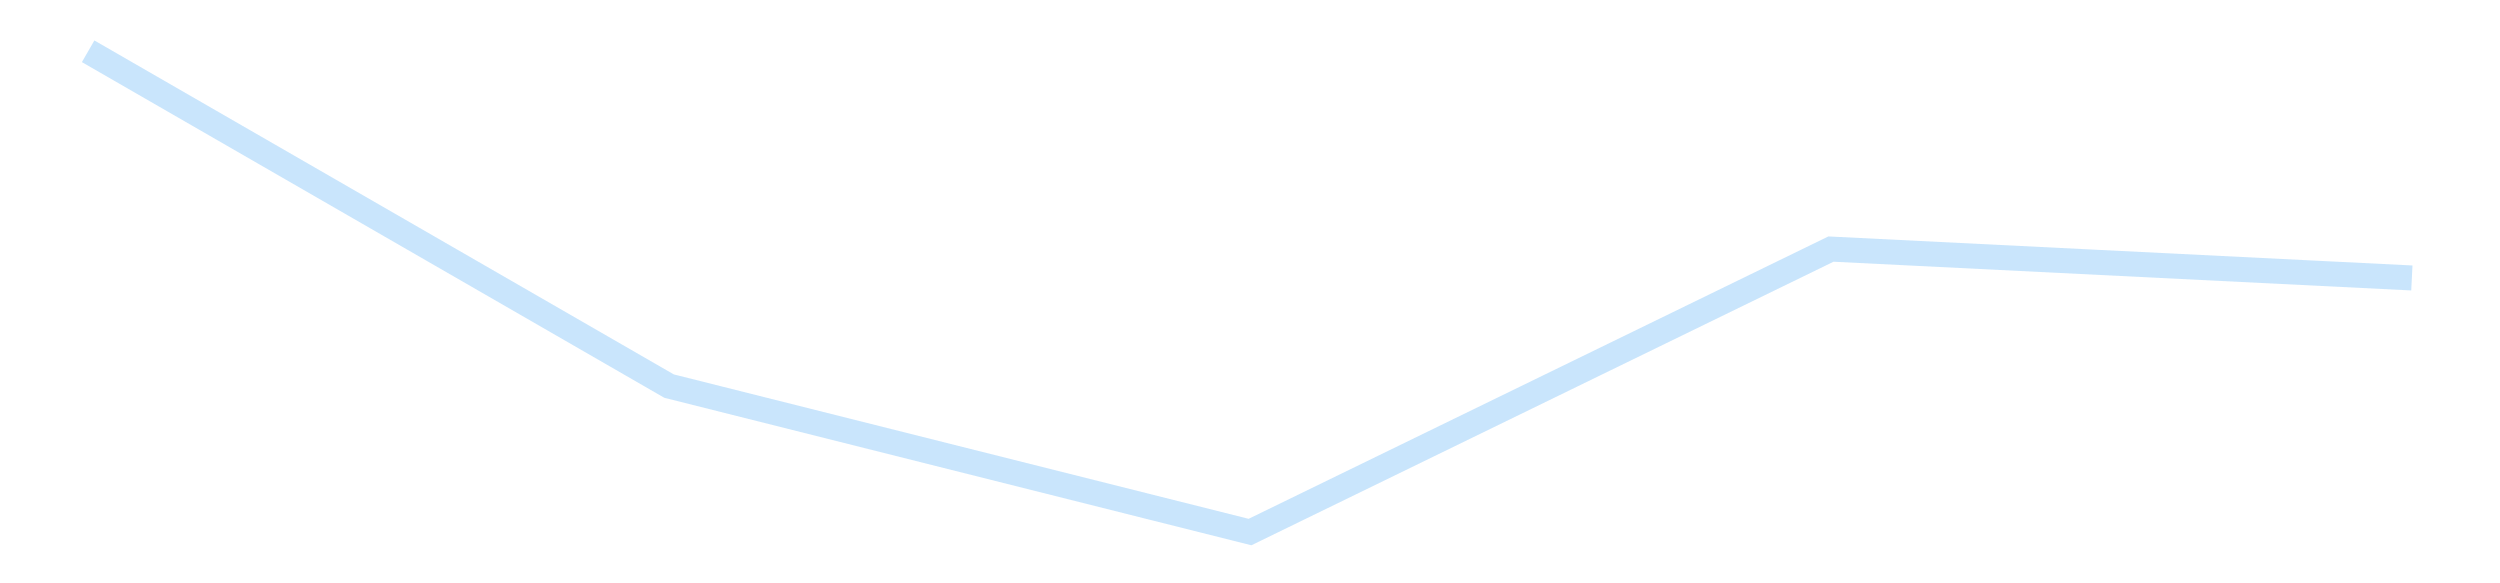 <?xml version='1.0' encoding='utf-8'?>
<svg xmlns="http://www.w3.org/2000/svg" xmlns:xlink="http://www.w3.org/1999/xlink" id="chart-20bba523-b4bc-49a5-97c7-29fca98bdc06" class="pygal-chart pygal-sparkline" viewBox="0 0 300 70" width="300" height="70"><!--Generated with pygal 3.0.4 (lxml) ©Kozea 2012-2016 on 2025-11-03--><!--http://pygal.org--><!--http://github.com/Kozea/pygal--><defs><style type="text/css">#chart-20bba523-b4bc-49a5-97c7-29fca98bdc06{-webkit-user-select:none;-webkit-font-smoothing:antialiased;font-family:Consolas,"Liberation Mono",Menlo,Courier,monospace}#chart-20bba523-b4bc-49a5-97c7-29fca98bdc06 .title{font-family:Consolas,"Liberation Mono",Menlo,Courier,monospace;font-size:16px}#chart-20bba523-b4bc-49a5-97c7-29fca98bdc06 .legends .legend text{font-family:Consolas,"Liberation Mono",Menlo,Courier,monospace;font-size:14px}#chart-20bba523-b4bc-49a5-97c7-29fca98bdc06 .axis text{font-family:Consolas,"Liberation Mono",Menlo,Courier,monospace;font-size:10px}#chart-20bba523-b4bc-49a5-97c7-29fca98bdc06 .axis text.major{font-family:Consolas,"Liberation Mono",Menlo,Courier,monospace;font-size:10px}#chart-20bba523-b4bc-49a5-97c7-29fca98bdc06 .text-overlay text.value{font-family:Consolas,"Liberation Mono",Menlo,Courier,monospace;font-size:16px}#chart-20bba523-b4bc-49a5-97c7-29fca98bdc06 .text-overlay text.label{font-family:Consolas,"Liberation Mono",Menlo,Courier,monospace;font-size:10px}#chart-20bba523-b4bc-49a5-97c7-29fca98bdc06 .tooltip{font-family:Consolas,"Liberation Mono",Menlo,Courier,monospace;font-size:14px}#chart-20bba523-b4bc-49a5-97c7-29fca98bdc06 text.no_data{font-family:Consolas,"Liberation Mono",Menlo,Courier,monospace;font-size:64px}
#chart-20bba523-b4bc-49a5-97c7-29fca98bdc06{background-color:transparent}#chart-20bba523-b4bc-49a5-97c7-29fca98bdc06 path,#chart-20bba523-b4bc-49a5-97c7-29fca98bdc06 line,#chart-20bba523-b4bc-49a5-97c7-29fca98bdc06 rect,#chart-20bba523-b4bc-49a5-97c7-29fca98bdc06 circle{-webkit-transition:150ms;-moz-transition:150ms;transition:150ms}#chart-20bba523-b4bc-49a5-97c7-29fca98bdc06 .graph &gt; .background{fill:transparent}#chart-20bba523-b4bc-49a5-97c7-29fca98bdc06 .plot &gt; .background{fill:transparent}#chart-20bba523-b4bc-49a5-97c7-29fca98bdc06 .graph{fill:rgba(0,0,0,.87)}#chart-20bba523-b4bc-49a5-97c7-29fca98bdc06 text.no_data{fill:rgba(0,0,0,1)}#chart-20bba523-b4bc-49a5-97c7-29fca98bdc06 .title{fill:rgba(0,0,0,1)}#chart-20bba523-b4bc-49a5-97c7-29fca98bdc06 .legends .legend text{fill:rgba(0,0,0,.87)}#chart-20bba523-b4bc-49a5-97c7-29fca98bdc06 .legends .legend:hover text{fill:rgba(0,0,0,1)}#chart-20bba523-b4bc-49a5-97c7-29fca98bdc06 .axis .line{stroke:rgba(0,0,0,1)}#chart-20bba523-b4bc-49a5-97c7-29fca98bdc06 .axis .guide.line{stroke:rgba(0,0,0,.54)}#chart-20bba523-b4bc-49a5-97c7-29fca98bdc06 .axis .major.line{stroke:rgba(0,0,0,.87)}#chart-20bba523-b4bc-49a5-97c7-29fca98bdc06 .axis text.major{fill:rgba(0,0,0,1)}#chart-20bba523-b4bc-49a5-97c7-29fca98bdc06 .axis.y .guides:hover .guide.line,#chart-20bba523-b4bc-49a5-97c7-29fca98bdc06 .line-graph .axis.x .guides:hover .guide.line,#chart-20bba523-b4bc-49a5-97c7-29fca98bdc06 .stackedline-graph .axis.x .guides:hover .guide.line,#chart-20bba523-b4bc-49a5-97c7-29fca98bdc06 .xy-graph .axis.x .guides:hover .guide.line{stroke:rgba(0,0,0,1)}#chart-20bba523-b4bc-49a5-97c7-29fca98bdc06 .axis .guides:hover text{fill:rgba(0,0,0,1)}#chart-20bba523-b4bc-49a5-97c7-29fca98bdc06 .reactive{fill-opacity:.7;stroke-opacity:.8;stroke-width:3}#chart-20bba523-b4bc-49a5-97c7-29fca98bdc06 .ci{stroke:rgba(0,0,0,.87)}#chart-20bba523-b4bc-49a5-97c7-29fca98bdc06 .reactive.active,#chart-20bba523-b4bc-49a5-97c7-29fca98bdc06 .active .reactive{fill-opacity:.8;stroke-opacity:.9;stroke-width:4}#chart-20bba523-b4bc-49a5-97c7-29fca98bdc06 .ci .reactive.active{stroke-width:1.5}#chart-20bba523-b4bc-49a5-97c7-29fca98bdc06 .series text{fill:rgba(0,0,0,1)}#chart-20bba523-b4bc-49a5-97c7-29fca98bdc06 .tooltip rect{fill:transparent;stroke:rgba(0,0,0,1);-webkit-transition:opacity 150ms;-moz-transition:opacity 150ms;transition:opacity 150ms}#chart-20bba523-b4bc-49a5-97c7-29fca98bdc06 .tooltip .label{fill:rgba(0,0,0,.87)}#chart-20bba523-b4bc-49a5-97c7-29fca98bdc06 .tooltip .label{fill:rgba(0,0,0,.87)}#chart-20bba523-b4bc-49a5-97c7-29fca98bdc06 .tooltip .legend{font-size:.8em;fill:rgba(0,0,0,.54)}#chart-20bba523-b4bc-49a5-97c7-29fca98bdc06 .tooltip .x_label{font-size:.6em;fill:rgba(0,0,0,1)}#chart-20bba523-b4bc-49a5-97c7-29fca98bdc06 .tooltip .xlink{font-size:.5em;text-decoration:underline}#chart-20bba523-b4bc-49a5-97c7-29fca98bdc06 .tooltip .value{font-size:1.5em}#chart-20bba523-b4bc-49a5-97c7-29fca98bdc06 .bound{font-size:.5em}#chart-20bba523-b4bc-49a5-97c7-29fca98bdc06 .max-value{font-size:.75em;fill:rgba(0,0,0,.54)}#chart-20bba523-b4bc-49a5-97c7-29fca98bdc06 .map-element{fill:transparent;stroke:rgba(0,0,0,.54) !important}#chart-20bba523-b4bc-49a5-97c7-29fca98bdc06 .map-element .reactive{fill-opacity:inherit;stroke-opacity:inherit}#chart-20bba523-b4bc-49a5-97c7-29fca98bdc06 .color-0,#chart-20bba523-b4bc-49a5-97c7-29fca98bdc06 .color-0 a:visited{stroke:#bbdefb;fill:#bbdefb}#chart-20bba523-b4bc-49a5-97c7-29fca98bdc06 .text-overlay .color-0 text{fill:black}
#chart-20bba523-b4bc-49a5-97c7-29fca98bdc06 text.no_data{text-anchor:middle}#chart-20bba523-b4bc-49a5-97c7-29fca98bdc06 .guide.line{fill:none}#chart-20bba523-b4bc-49a5-97c7-29fca98bdc06 .centered{text-anchor:middle}#chart-20bba523-b4bc-49a5-97c7-29fca98bdc06 .title{text-anchor:middle}#chart-20bba523-b4bc-49a5-97c7-29fca98bdc06 .legends .legend text{fill-opacity:1}#chart-20bba523-b4bc-49a5-97c7-29fca98bdc06 .axis.x text{text-anchor:middle}#chart-20bba523-b4bc-49a5-97c7-29fca98bdc06 .axis.x:not(.web) text[transform]{text-anchor:start}#chart-20bba523-b4bc-49a5-97c7-29fca98bdc06 .axis.x:not(.web) text[transform].backwards{text-anchor:end}#chart-20bba523-b4bc-49a5-97c7-29fca98bdc06 .axis.y text{text-anchor:end}#chart-20bba523-b4bc-49a5-97c7-29fca98bdc06 .axis.y text[transform].backwards{text-anchor:start}#chart-20bba523-b4bc-49a5-97c7-29fca98bdc06 .axis.y2 text{text-anchor:start}#chart-20bba523-b4bc-49a5-97c7-29fca98bdc06 .axis.y2 text[transform].backwards{text-anchor:end}#chart-20bba523-b4bc-49a5-97c7-29fca98bdc06 .axis .guide.line{stroke-dasharray:4,4;stroke:black}#chart-20bba523-b4bc-49a5-97c7-29fca98bdc06 .axis .major.guide.line{stroke-dasharray:6,6;stroke:black}#chart-20bba523-b4bc-49a5-97c7-29fca98bdc06 .horizontal .axis.y .guide.line,#chart-20bba523-b4bc-49a5-97c7-29fca98bdc06 .horizontal .axis.y2 .guide.line,#chart-20bba523-b4bc-49a5-97c7-29fca98bdc06 .vertical .axis.x .guide.line{opacity:0}#chart-20bba523-b4bc-49a5-97c7-29fca98bdc06 .horizontal .axis.always_show .guide.line,#chart-20bba523-b4bc-49a5-97c7-29fca98bdc06 .vertical .axis.always_show .guide.line{opacity:1 !important}#chart-20bba523-b4bc-49a5-97c7-29fca98bdc06 .axis.y .guides:hover .guide.line,#chart-20bba523-b4bc-49a5-97c7-29fca98bdc06 .axis.y2 .guides:hover .guide.line,#chart-20bba523-b4bc-49a5-97c7-29fca98bdc06 .axis.x .guides:hover .guide.line{opacity:1}#chart-20bba523-b4bc-49a5-97c7-29fca98bdc06 .axis .guides:hover text{opacity:1}#chart-20bba523-b4bc-49a5-97c7-29fca98bdc06 .nofill{fill:none}#chart-20bba523-b4bc-49a5-97c7-29fca98bdc06 .subtle-fill{fill-opacity:.2}#chart-20bba523-b4bc-49a5-97c7-29fca98bdc06 .dot{stroke-width:1px;fill-opacity:1;stroke-opacity:1}#chart-20bba523-b4bc-49a5-97c7-29fca98bdc06 .dot.active{stroke-width:5px}#chart-20bba523-b4bc-49a5-97c7-29fca98bdc06 .dot.negative{fill:transparent}#chart-20bba523-b4bc-49a5-97c7-29fca98bdc06 text,#chart-20bba523-b4bc-49a5-97c7-29fca98bdc06 tspan{stroke:none !important}#chart-20bba523-b4bc-49a5-97c7-29fca98bdc06 .series text.active{opacity:1}#chart-20bba523-b4bc-49a5-97c7-29fca98bdc06 .tooltip rect{fill-opacity:.95;stroke-width:.5}#chart-20bba523-b4bc-49a5-97c7-29fca98bdc06 .tooltip text{fill-opacity:1}#chart-20bba523-b4bc-49a5-97c7-29fca98bdc06 .showable{visibility:hidden}#chart-20bba523-b4bc-49a5-97c7-29fca98bdc06 .showable.shown{visibility:visible}#chart-20bba523-b4bc-49a5-97c7-29fca98bdc06 .gauge-background{fill:rgba(229,229,229,1);stroke:none}#chart-20bba523-b4bc-49a5-97c7-29fca98bdc06 .bg-lines{stroke:transparent;stroke-width:2px}</style><script type="text/javascript">window.pygal = window.pygal || {};window.pygal.config = window.pygal.config || {};window.pygal.config['20bba523-b4bc-49a5-97c7-29fca98bdc06'] = {"allow_interruptions": false, "box_mode": "extremes", "classes": ["pygal-chart", "pygal-sparkline"], "css": ["file://style.css", "file://graph.css"], "defs": [], "disable_xml_declaration": false, "dots_size": 2.5, "dynamic_print_values": false, "explicit_size": true, "fill": false, "force_uri_protocol": "https", "formatter": null, "half_pie": false, "height": 70, "include_x_axis": false, "inner_radius": 0, "interpolate": null, "interpolation_parameters": {}, "interpolation_precision": 250, "inverse_y_axis": false, "js": [], "legend_at_bottom": false, "legend_at_bottom_columns": null, "legend_box_size": 12, "logarithmic": false, "margin": 5, "margin_bottom": null, "margin_left": null, "margin_right": null, "margin_top": null, "max_scale": 2, "min_scale": 1, "missing_value_fill_truncation": "x", "no_data_text": "", "no_prefix": false, "order_min": null, "pretty_print": false, "print_labels": false, "print_values": false, "print_values_position": "center", "print_zeroes": true, "range": null, "rounded_bars": null, "secondary_range": null, "show_dots": false, "show_legend": false, "show_minor_x_labels": true, "show_minor_y_labels": true, "show_only_major_dots": false, "show_x_guides": false, "show_x_labels": false, "show_y_guides": true, "show_y_labels": false, "spacing": 0, "stack_from_top": false, "strict": false, "stroke": true, "stroke_style": null, "style": {"background": "transparent", "ci_colors": [], "colors": ["#bbdefb"], "dot_opacity": "1", "font_family": "Consolas, \"Liberation Mono\", Menlo, Courier, monospace", "foreground": "rgba(0, 0, 0, .87)", "foreground_strong": "rgba(0, 0, 0, 1)", "foreground_subtle": "rgba(0, 0, 0, .54)", "guide_stroke_color": "black", "guide_stroke_dasharray": "4,4", "label_font_family": "Consolas, \"Liberation Mono\", Menlo, Courier, monospace", "label_font_size": 10, "legend_font_family": "Consolas, \"Liberation Mono\", Menlo, Courier, monospace", "legend_font_size": 14, "major_guide_stroke_color": "black", "major_guide_stroke_dasharray": "6,6", "major_label_font_family": "Consolas, \"Liberation Mono\", Menlo, Courier, monospace", "major_label_font_size": 10, "no_data_font_family": "Consolas, \"Liberation Mono\", Menlo, Courier, monospace", "no_data_font_size": 64, "opacity": ".7", "opacity_hover": ".8", "plot_background": "transparent", "stroke_opacity": ".8", "stroke_opacity_hover": ".9", "stroke_width": 3, "stroke_width_hover": "4", "title_font_family": "Consolas, \"Liberation Mono\", Menlo, Courier, monospace", "title_font_size": 16, "tooltip_font_family": "Consolas, \"Liberation Mono\", Menlo, Courier, monospace", "tooltip_font_size": 14, "transition": "150ms", "value_background": "rgba(229, 229, 229, 1)", "value_colors": [], "value_font_family": "Consolas, \"Liberation Mono\", Menlo, Courier, monospace", "value_font_size": 16, "value_label_font_family": "Consolas, \"Liberation Mono\", Menlo, Courier, monospace", "value_label_font_size": 10}, "title": null, "tooltip_border_radius": 0, "tooltip_fancy_mode": true, "truncate_label": null, "truncate_legend": null, "width": 300, "x_label_rotation": 0, "x_labels": null, "x_labels_major": null, "x_labels_major_count": null, "x_labels_major_every": null, "x_title": null, "xrange": null, "y_label_rotation": 0, "y_labels": null, "y_labels_major": null, "y_labels_major_count": null, "y_labels_major_every": null, "y_title": null, "zero": 0, "legends": [""]}</script></defs><title>Pygal</title><g class="graph line-graph vertical"><rect x="0" y="0" width="300" height="70" class="background"/><g transform="translate(5, 5)" class="plot"><rect x="0" y="0" width="290" height="60" class="background"/><g class="series serie-0 color-0"><path d="M5.577 1.154 L75.288 41.332 145 58.846 214.712 24.89 284.423 28.355" class="line reactive nofill"/></g></g><g class="titles"/><g transform="translate(5, 5)" class="plot overlay"><g class="series serie-0 color-0"/></g><g transform="translate(5, 5)" class="plot text-overlay"><g class="series serie-0 color-0"/></g><g transform="translate(5, 5)" class="plot tooltip-overlay"><g transform="translate(0 0)" style="opacity: 0" class="tooltip"><rect rx="0" ry="0" width="0" height="0" class="tooltip-box"/><g class="text"/></g></g></g></svg>